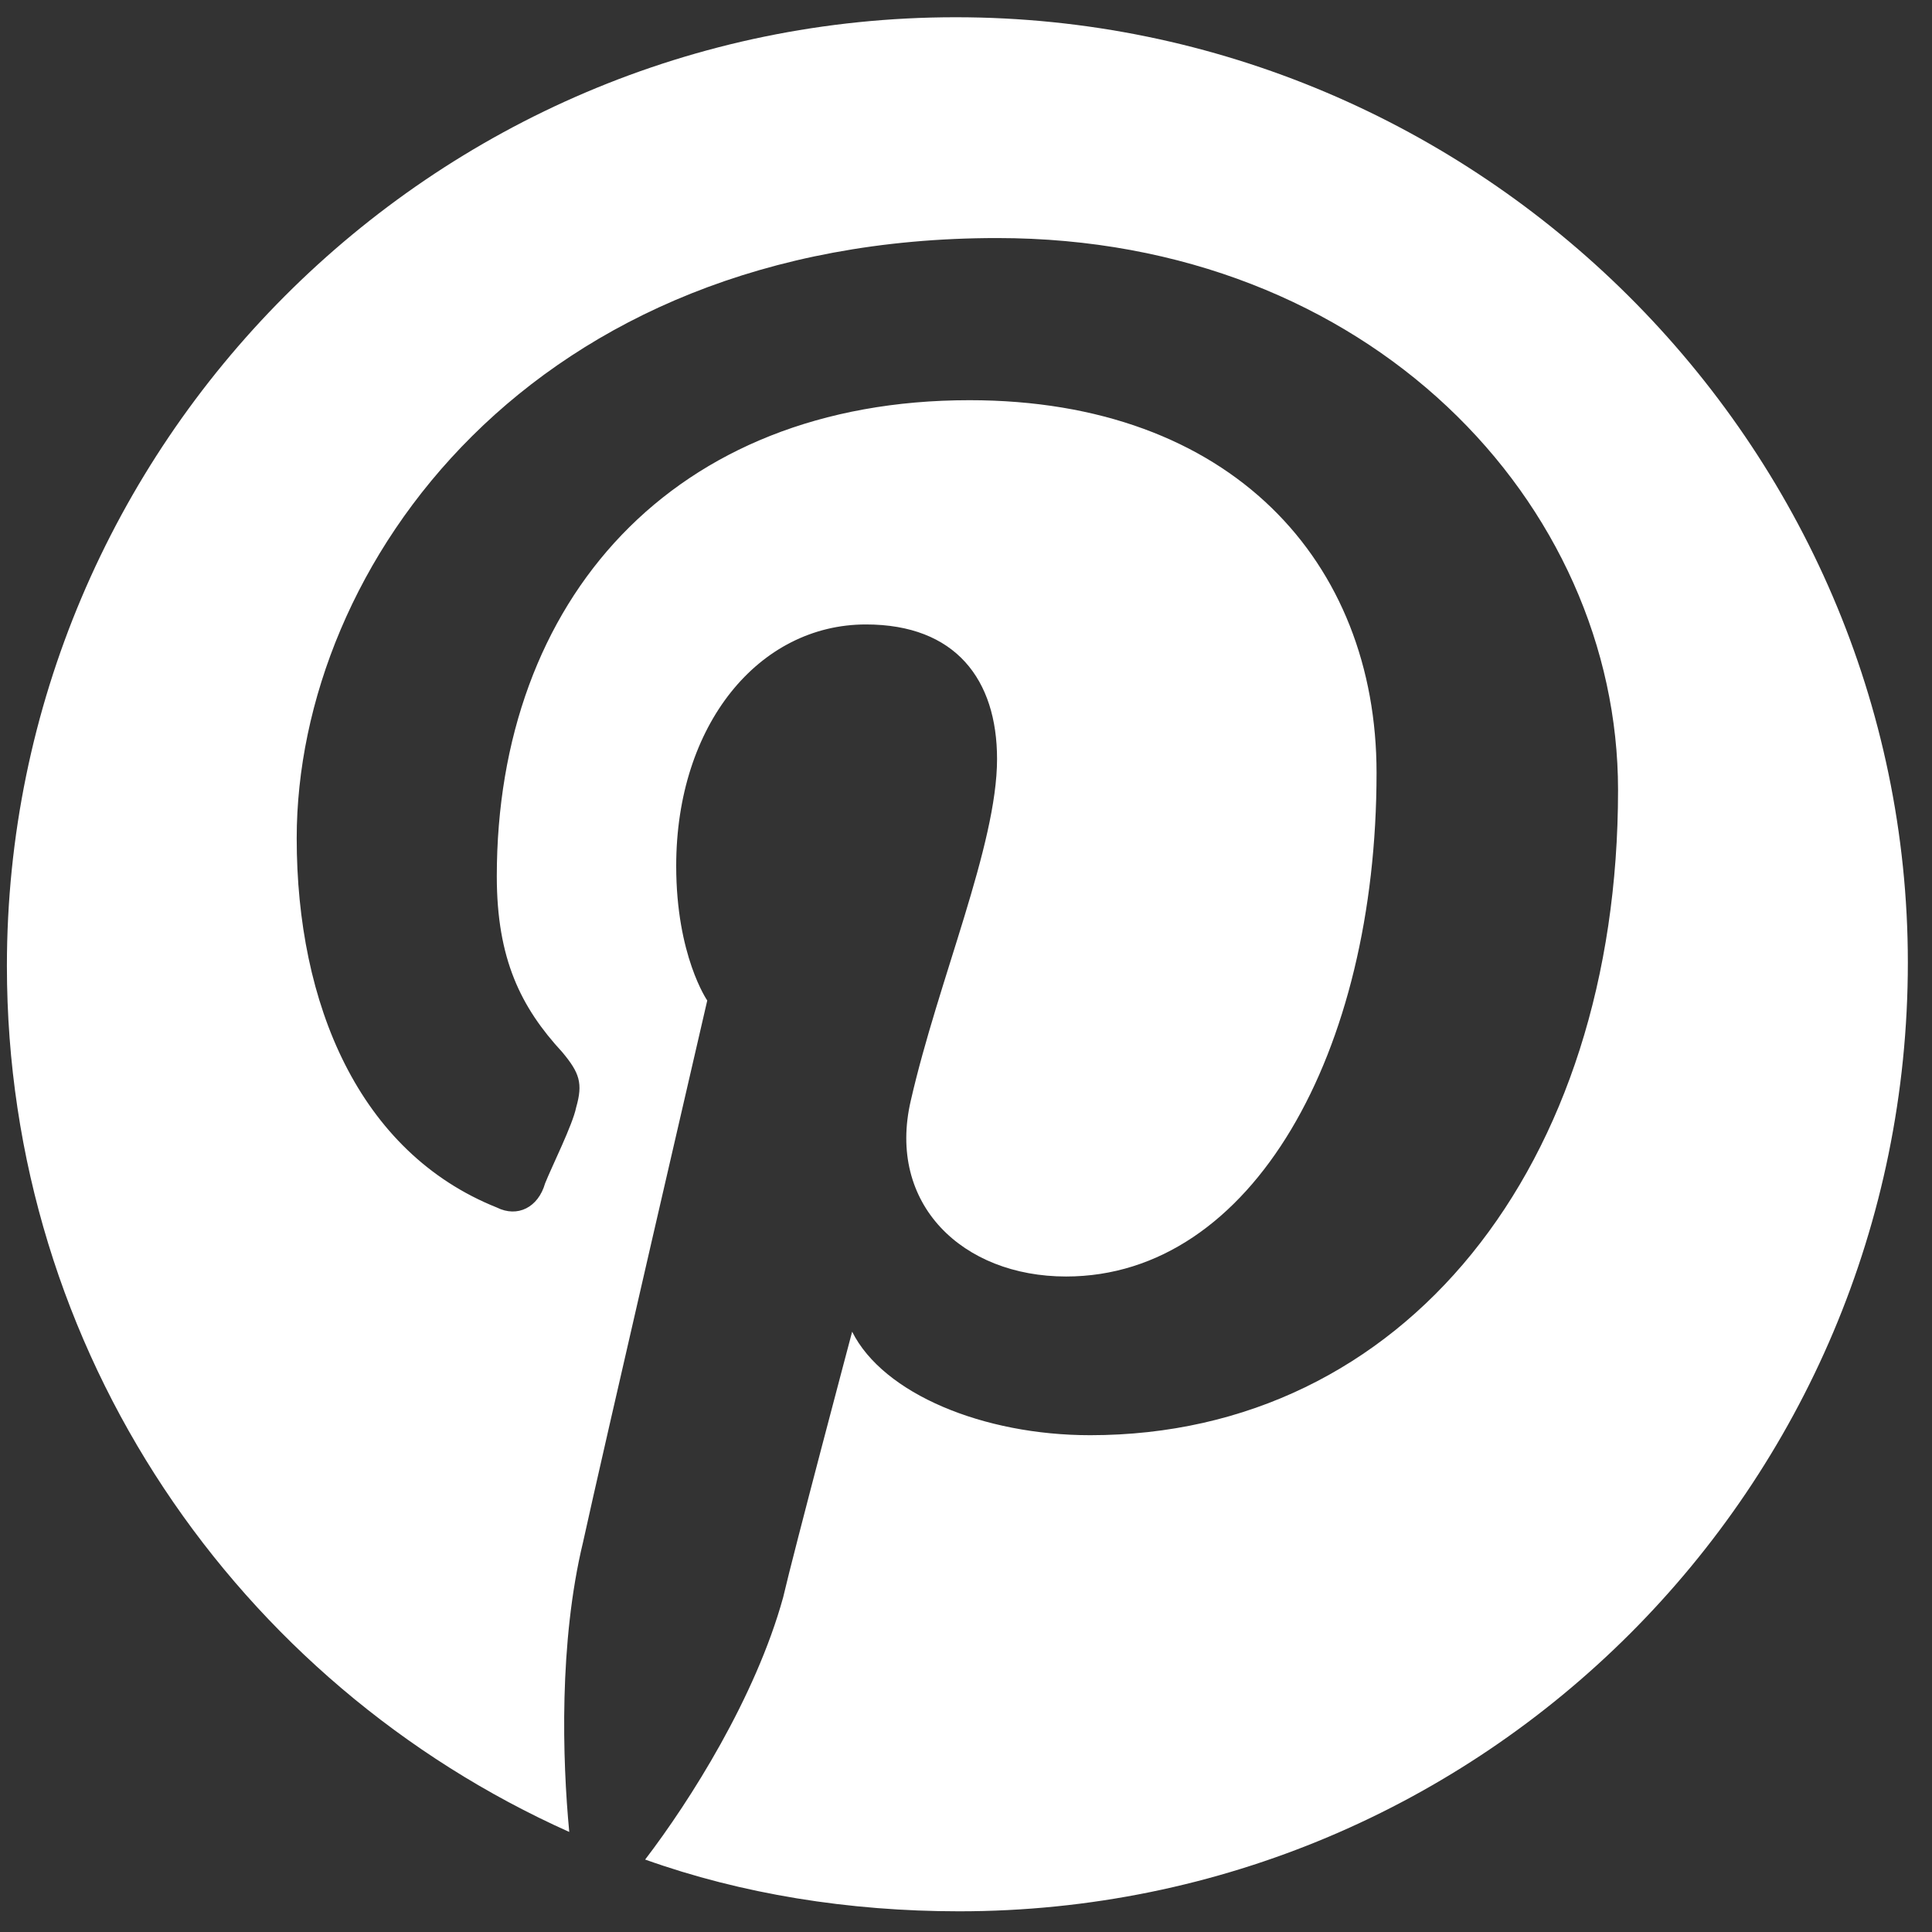 <?xml version="1.0" encoding="UTF-8"?>
<svg width="56px" height="56px" viewBox="0 0 56 56" version="1.1" xmlns="http://www.w3.org/2000/svg" xmlns:xlink="http://www.w3.org/1999/xlink">
    <rect x="0" y="0" width="56" height="56" fill="#333333" stroke="none"/>
    <!-- Generator: Sketch 54.1 (76490) - https://sketchapp.com -->
    <title>pinterest</title>
    <desc>Created with Sketch.</desc>
    <g id="Page-1" stroke="none" stroke-width="1" fill="none" fill-rule="evenodd">
        <g id="pinterest" fill="#FFFFFF" fill-rule="nonzero">
            <path d="M27.7,0.5 C12.5,0.5 0.2,12.9 0.2,28 C0.2,39.2 6.9,48.8 16.5,53.1 C16.3,51 16.2,47.6 16.9,44.7 C17.4,42.4 20.5,29 20.5,29 C20.5,29 19.6,27.7 19.6,25.1 C19.6,21 22,18.1 25.1,18.1 C27.7,18.1 28.9,19.7 28.9,22 C28.9,24.5 27.2,28.4 26.4,31.9 C25.7,34.9 27.9,37 30.9,37 C36.3,37 39.9,30.5 39.9,22.4 C39.9,16.3 35.7,11.6 28.1,11.6 C19.5,11.6 14.4,17.4 14.4,25.4 C14.4,27.8 15.1,29.2 16.3,30.5 C16.8,31.1 16.9,31.4 16.7,32.1 C16.6,32.6 16,33.8 15.8,34.3 C15.6,35 15,35.3 14.4,35 C10.4,33.4 8.6,29.1 8.6,24.3 C8.6,16.4 15.4,6.9 28.9,6.9 C39.7,6.9 46.9,14.6 46.9,22.9 C46.9,33.8 40.7,41.6 31.6,41.6 C28.5,41.6 25.6,40.4 24.7,38.6 C24.7,38.6 23,45 22.7,46.3 C21.9,49.2 20,52.2 18.7,53.9 C21.5,54.9 24.6,55.4 27.8,55.4 C43,55.4 55.3,43.1 55.3,27.9 C55.3,12.9 42.9,0.5 27.7,0.5 Z" id="Path"></path>
        </g>
    </g>
</svg>